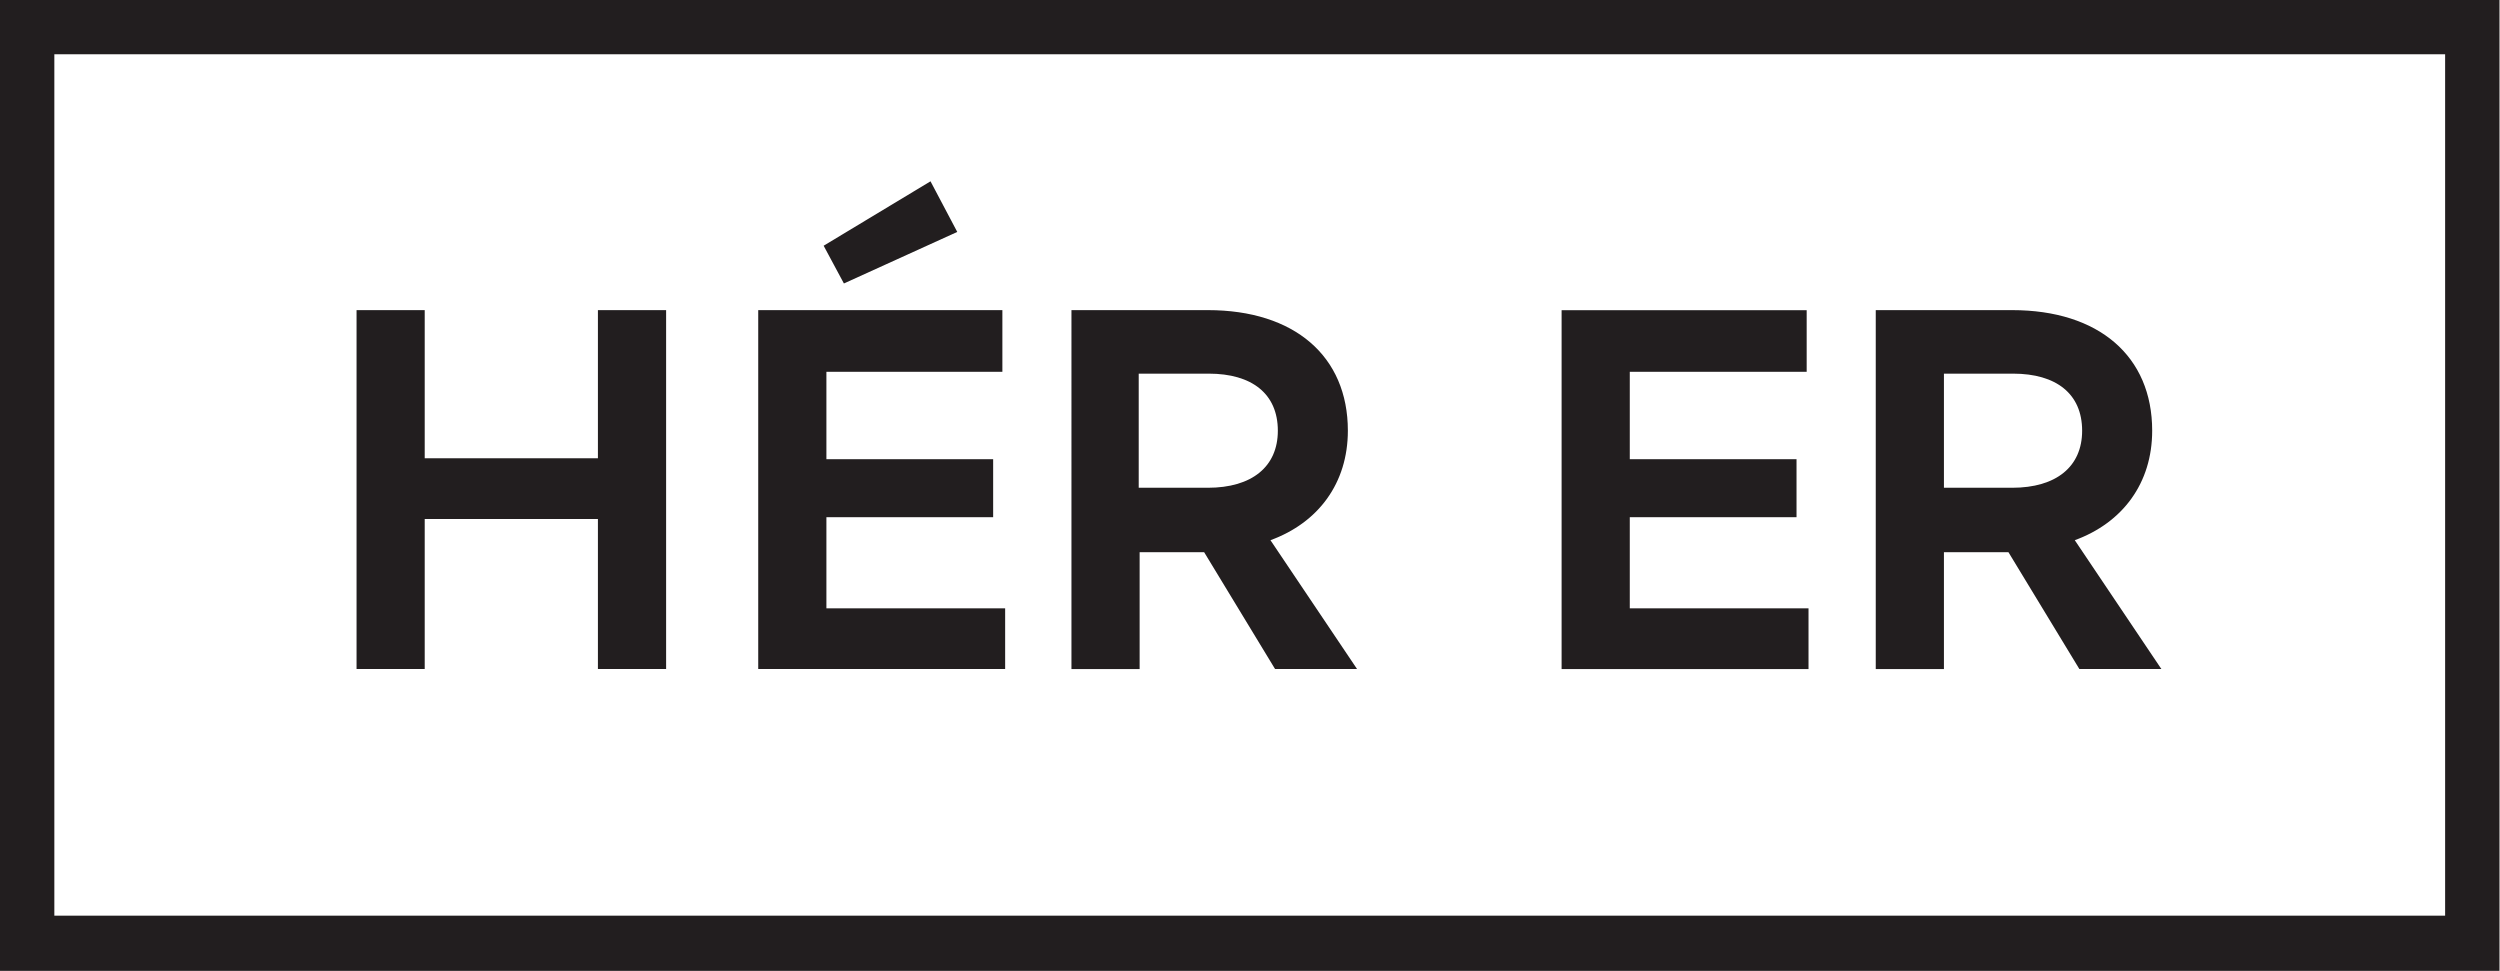 <svg width="103" height="40" viewBox="0 0 103 40" fill="none" xmlns="http://www.w3.org/2000/svg"><path fill-rule="evenodd" clip-rule="evenodd" d="M0 0v40h102.979V0H0zm100.739 37.725h-98.5V2.237h98.5v35.488zm-83.24-16.341h7.135v6.18h2.81V12.777h-2.81v6.104h-7.136v-6.104H14.69v14.787h2.808v-6.18zm16.549 3.678h7.364v2.502H31.239V12.777h10.059v2.54h-7.25v3.602h6.87v2.39h-6.87v3.753zm5.39-15.508L38.337 7.47l-4.403 2.654.835 1.555 4.669-2.123zM49.61 22.75h-2.657v4.815h-2.809V12.777h5.618c3.568 0 5.77 1.896 5.77 4.967 0 2.161-1.215 3.791-3.189 4.512l3.568 5.308h-3.378l-2.923-4.815zm.19-7.356h-2.885v4.702h2.847c1.822 0 2.885-.872 2.885-2.35 0-1.518-1.063-2.352-2.847-2.352zm24.71 9.669h-7.363v-3.754h6.87V18.92h-6.87v-3.601h7.288v-2.54H64.338v14.786h10.173v-2.502zm8.237-2.313H80.09v4.815h-2.809V12.777H82.9c3.568 0 5.77 1.896 5.77 4.967 0 2.161-1.215 3.791-3.189 4.512l3.568 5.308H85.67l-2.923-4.815zm.19-7.356H80.09v4.702h2.81c1.821 0 2.884-.872 2.884-2.35 0-1.518-1.063-2.352-2.847-2.352z" fill="#221E1F"/></svg>
